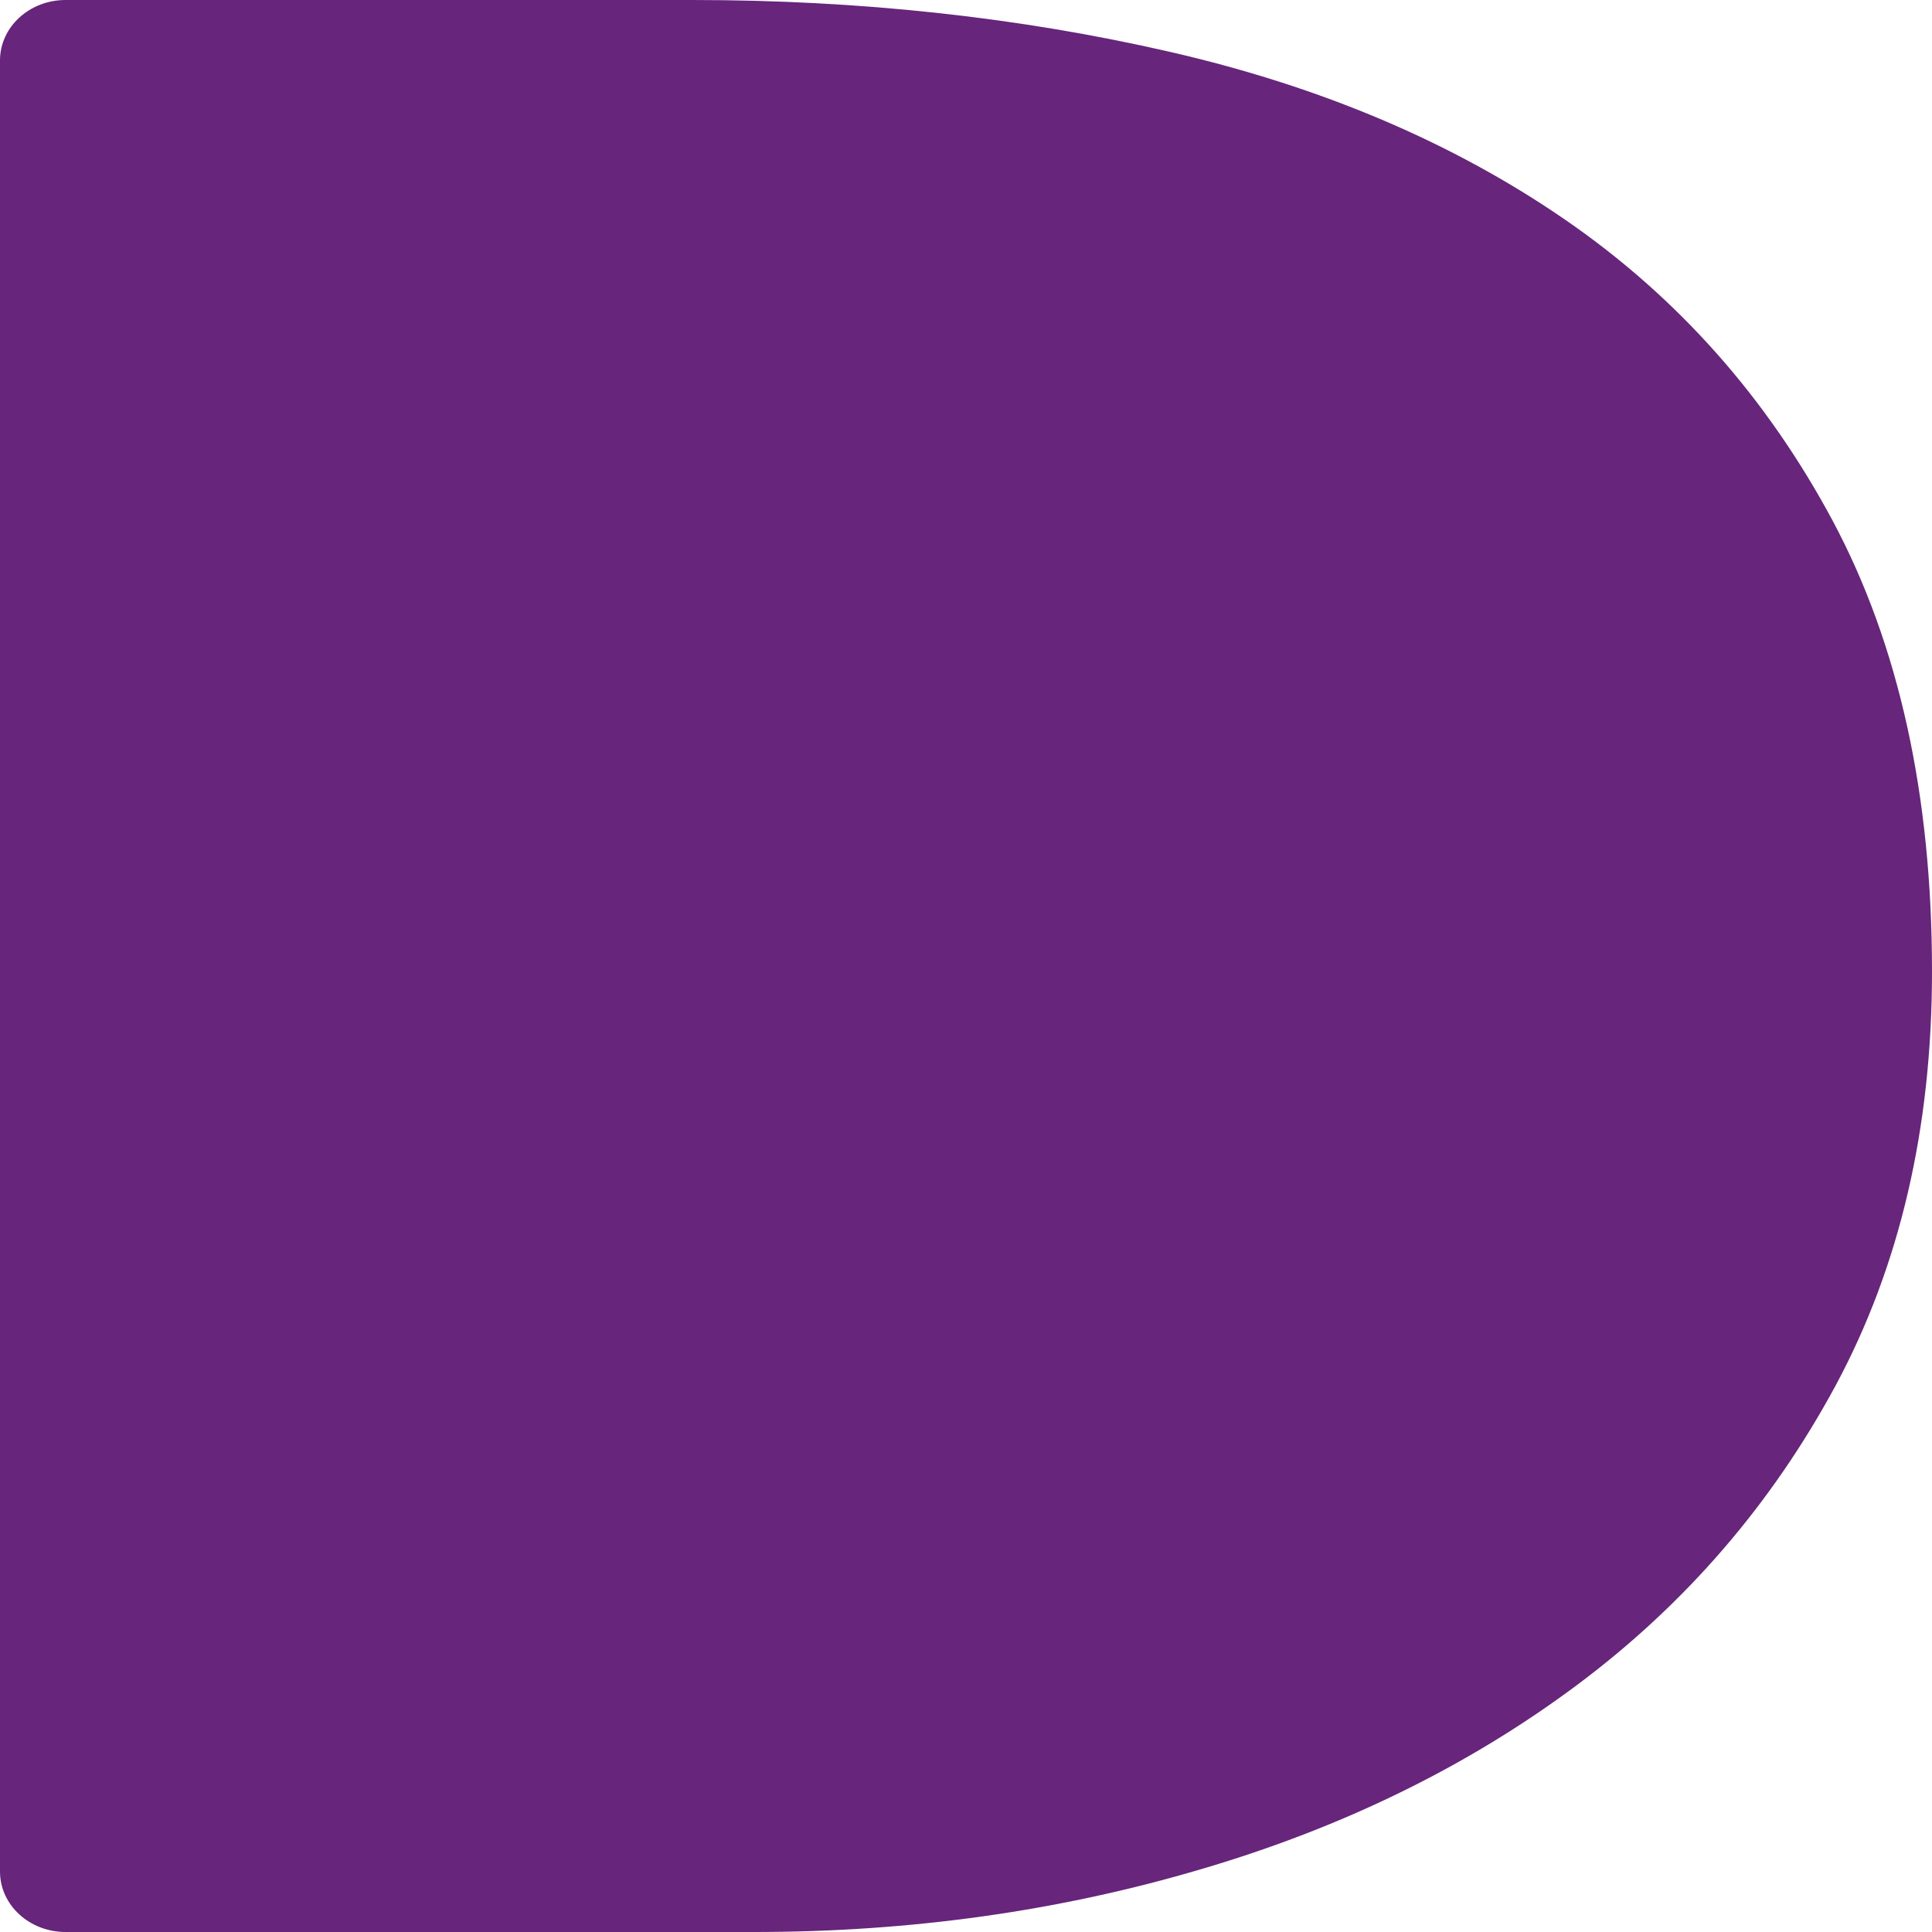 <?xml version="1.0" encoding="UTF-8"?>
<svg width="15px" height="15px" viewBox="0 0 15 15" version="1.1" xmlns="http://www.w3.org/2000/svg" xmlns:xlink="http://www.w3.org/1999/xlink">
    <title>Fill 1</title>
    <g id="Design" stroke="none" stroke-width="1" fill="none" fill-rule="evenodd">
        <g id="home" transform="translate(-166, -6118)" fill="#67257B">
            <g id="Group-3" transform="translate(-2, 5400)">
                <g id="Group" transform="translate(0, 550)">
                    <path d="M180.152,169.706 C179.279,169.105 178.256,168.672 177.085,168.403 C175.914,168.134 174.677,168 173.376,168 L168.509,168 C168.228,168 168,168.21 168,168.469 L168,182.531 C168,182.79 168.228,183 168.509,183 L173.858,183 C175.067,183 176.225,182.838 177.326,182.512 C178.428,182.188 179.401,181.711 180.243,181.083 C181.086,180.454 181.756,179.677 182.254,178.753 C182.751,177.827 183,176.758 183,175.542 C183,174.172 182.743,173.008 182.231,172.047 C181.717,171.087 181.025,170.307 180.152,169.706" id="Fill-1"></path>
                </g>
            </g>
        </g>
    </g>
</svg>